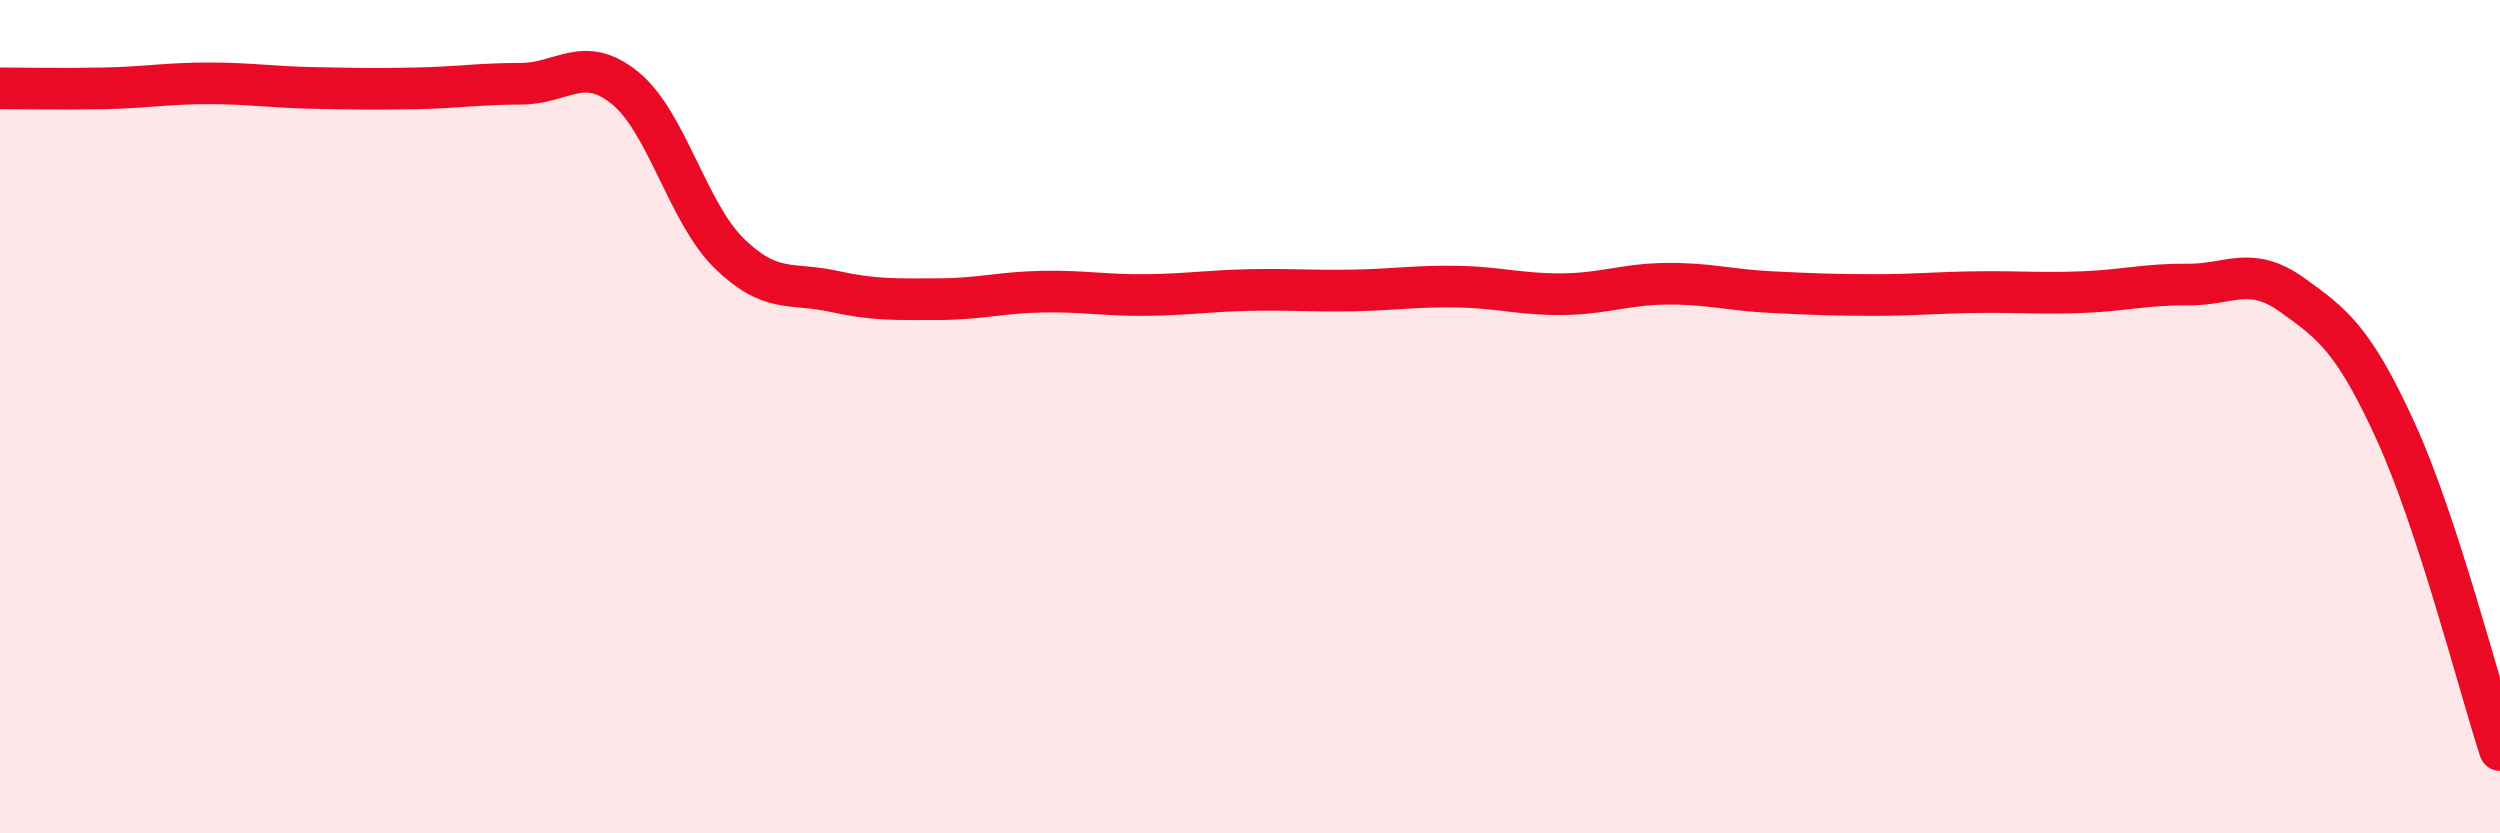 
    <svg width="60" height="20" viewBox="0 0 60 20" xmlns="http://www.w3.org/2000/svg">
      <path
        d="M 0,2.12 C 0.5,2.12 1.5,2.14 2.5,2.12 C 3.5,2.1 4,2 5,2 C 6,2 6.5,2.09 7.5,2.11 C 8.5,2.13 9,2.14 10,2.12 C 11,2.1 11.5,2.01 12.5,2.01 C 13.5,2.01 14,1.3 15,2.11 C 16,2.92 16.5,5.1 17.5,6.08 C 18.5,7.06 19,6.77 20,6.99 C 21,7.21 21.5,7.18 22.5,7.18 C 23.5,7.18 24,7.02 25,7 C 26,6.98 26.5,7.09 27.5,7.08 C 28.5,7.07 29,6.98 30,6.96 C 31,6.94 31.5,6.99 32.5,6.97 C 33.5,6.95 34,6.86 35,6.88 C 36,6.9 36.5,7.07 37.5,7.06 C 38.5,7.05 39,6.82 40,6.81 C 41,6.8 41.5,6.96 42.5,7.01 C 43.5,7.06 44,7.08 45,7.08 C 46,7.08 46.5,7.02 47.5,7.01 C 48.5,7 49,7.05 50,7.01 C 51,6.97 51.5,6.82 52.5,6.83 C 53.5,6.84 54,6.36 55,7.07 C 56,7.78 56.5,8.17 57.5,10.36 C 58.5,12.55 59.5,16.47 60,18L60 20L0 20Z"
        fill="#EB0A25"
        opacity="0.1"
        stroke-linecap="round"
        stroke-linejoin="round"
      />
      <path
        d="M 0,2.12 C 0.5,2.12 1.5,2.14 2.5,2.12 C 3.5,2.1 4,2 5,2 C 6,2 6.5,2.09 7.5,2.11 C 8.5,2.13 9,2.14 10,2.12 C 11,2.1 11.5,2.01 12.5,2.01 C 13.5,2.01 14,1.3 15,2.11 C 16,2.92 16.5,5.1 17.5,6.08 C 18.5,7.06 19,6.77 20,6.99 C 21,7.21 21.5,7.18 22.5,7.18 C 23.5,7.18 24,7.02 25,7 C 26,6.98 26.5,7.09 27.5,7.08 C 28.5,7.07 29,6.98 30,6.96 C 31,6.94 31.5,6.99 32.5,6.97 C 33.5,6.95 34,6.86 35,6.88 C 36,6.9 36.5,7.07 37.5,7.06 C 38.5,7.05 39,6.82 40,6.81 C 41,6.8 41.5,6.96 42.5,7.01 C 43.5,7.06 44,7.08 45,7.08 C 46,7.08 46.5,7.02 47.5,7.01 C 48.5,7 49,7.05 50,7.01 C 51,6.97 51.5,6.82 52.5,6.83 C 53.5,6.84 54,6.36 55,7.07 C 56,7.78 56.5,8.17 57.5,10.36 C 58.5,12.55 59.5,16.47 60,18"
        stroke="#EB0A25"
        stroke-width="1"
        fill="none"
        stroke-linecap="round"
        stroke-linejoin="round"
      />
    </svg>
  